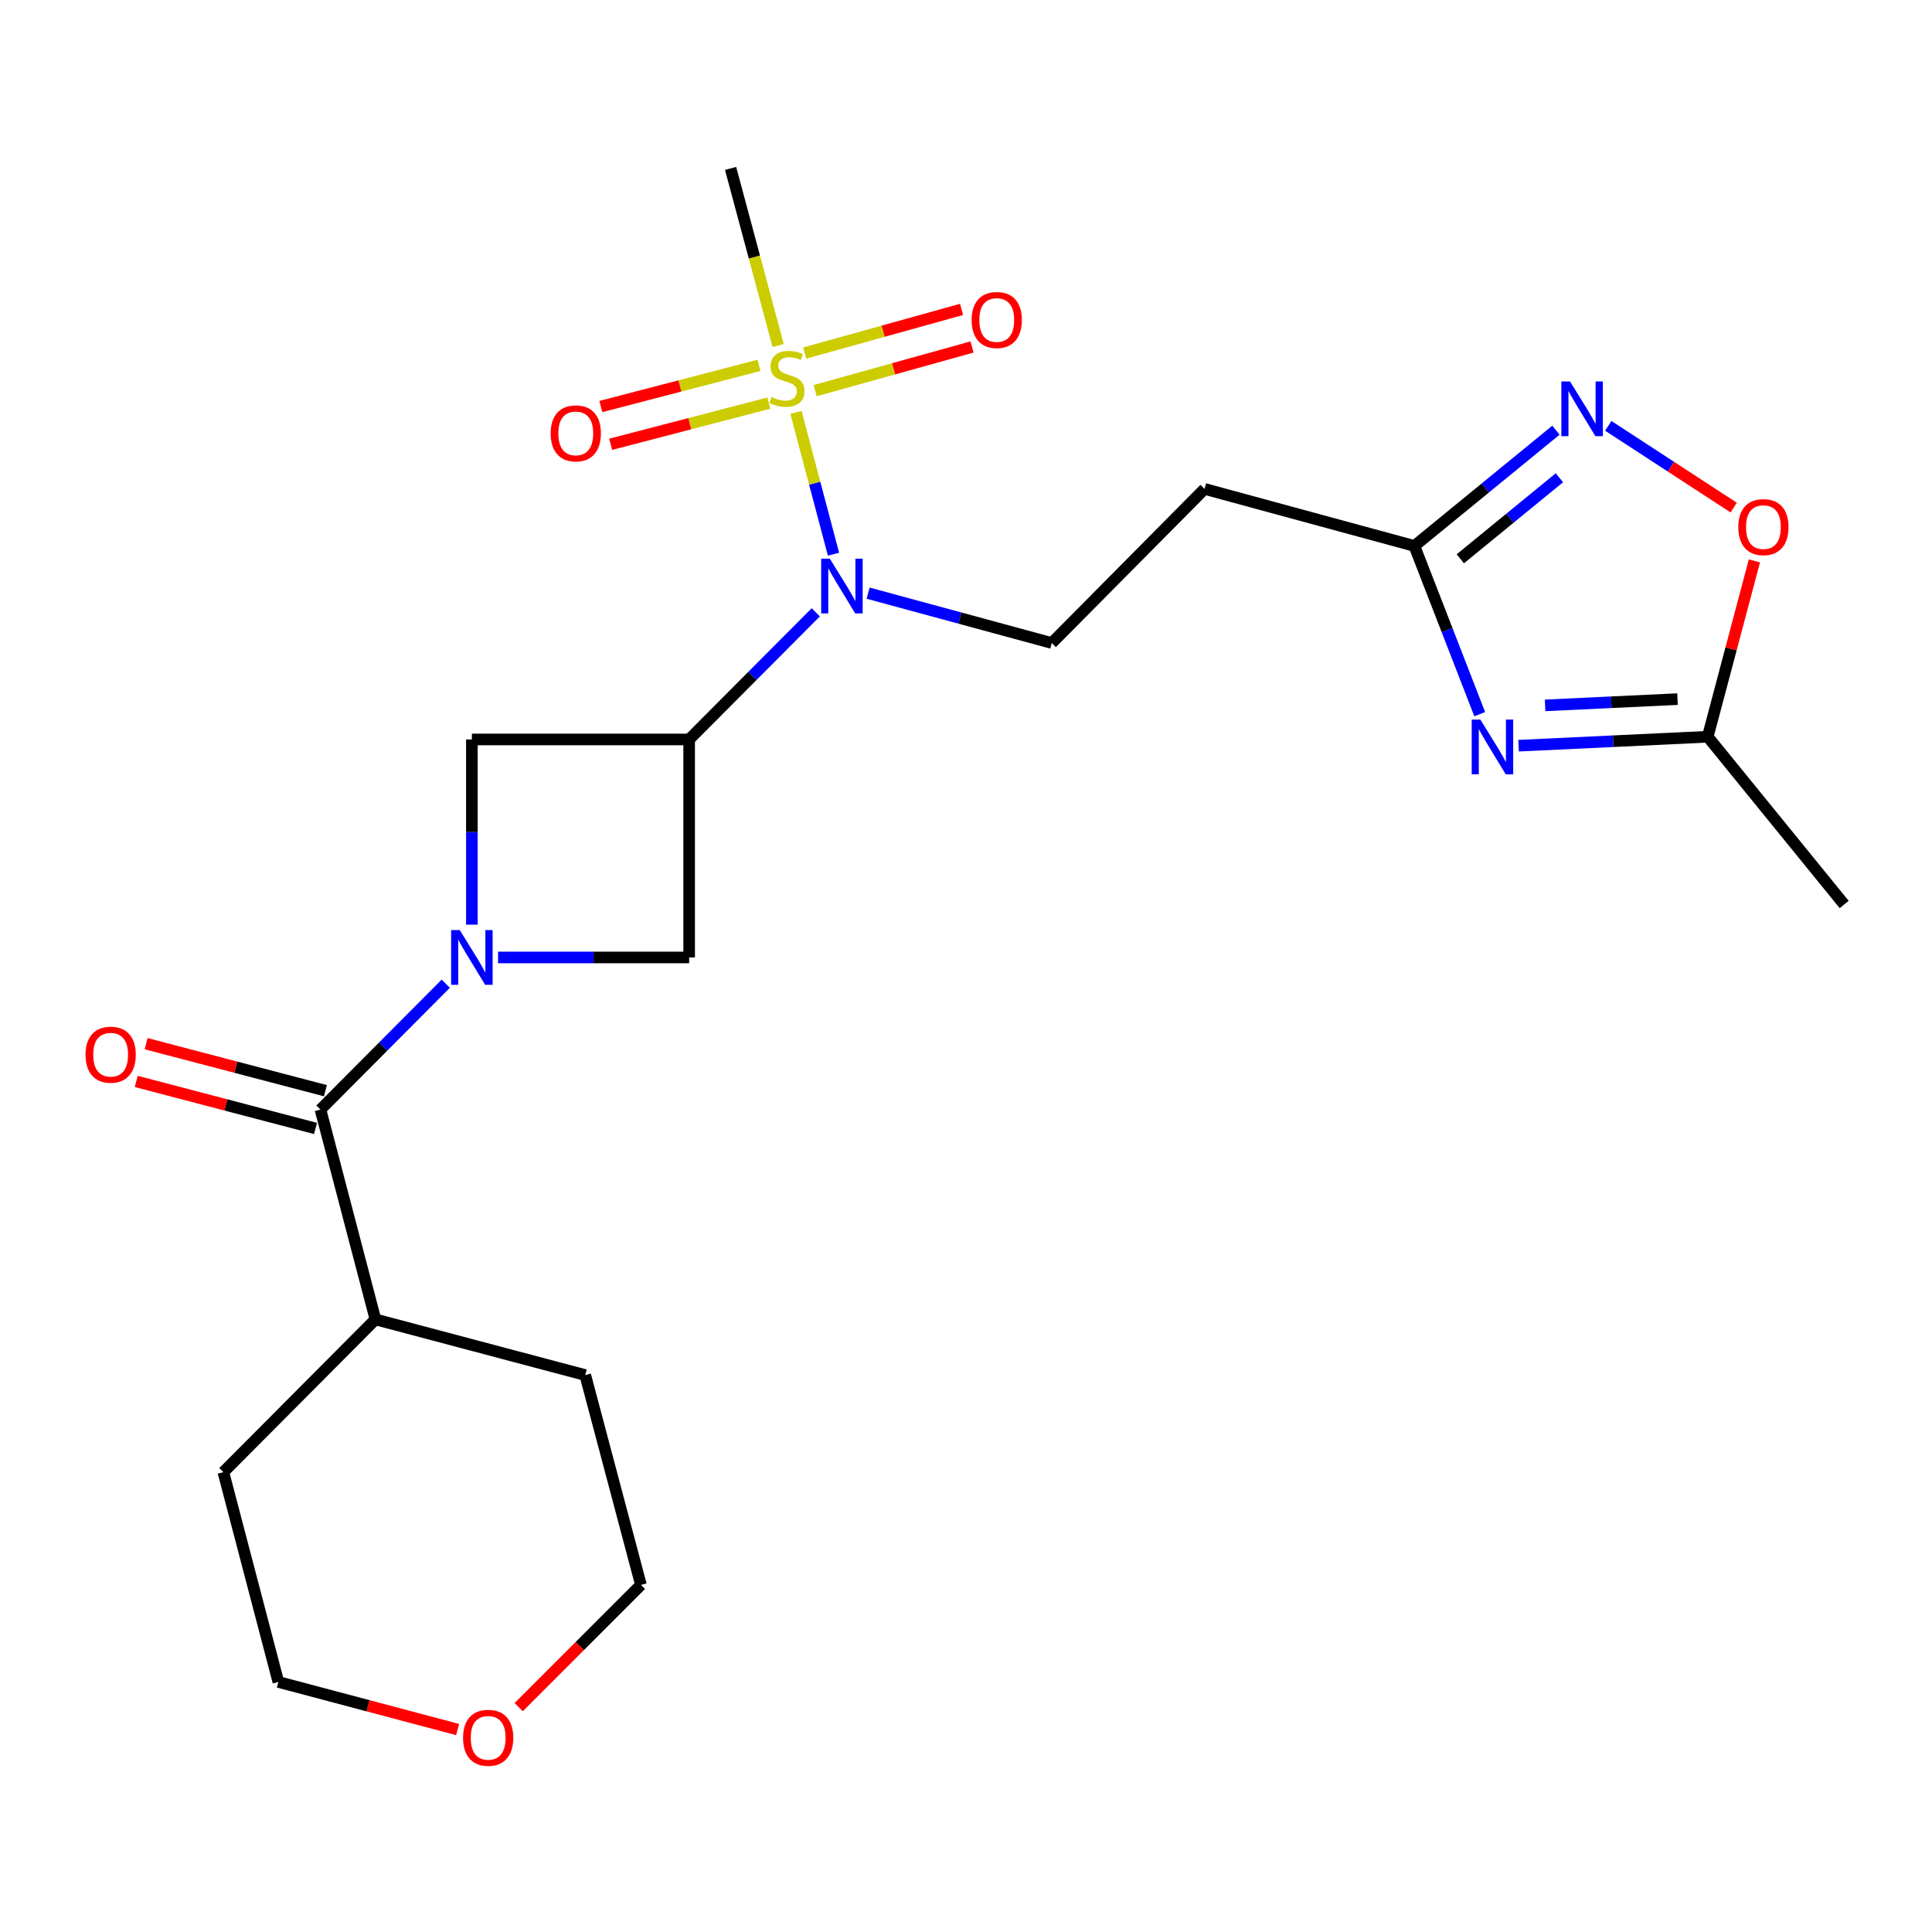 <?xml version='1.0' encoding='iso-8859-1'?>
<svg version='1.1' baseProfile='full'
              xmlns='http://www.w3.org/2000/svg'
                      xmlns:rdkit='http://www.rdkit.org/xml'
                      xmlns:xlink='http://www.w3.org/1999/xlink'
                  xml:space='preserve'
width='1000px' height='1000px' viewBox='0 0 1000 1000'>
<!-- END OF HEADER -->
<rect style='opacity:1.0;fill:#FFFFFF;stroke:none' width='1000' height='1000' x='0' y='0'> </rect>
<path class='bond-2' d='M 411.991,213.44 L 421.705,250.145' style='fill:none;fill-rule:evenodd;stroke:#CCCC00;stroke-width:6px;stroke-linecap:butt;stroke-linejoin:miter;stroke-opacity:1' />
<path class='bond-2' d='M 421.705,250.145 L 431.419,286.85' style='fill:none;fill-rule:evenodd;stroke:#0000FF;stroke-width:6px;stroke-linecap:butt;stroke-linejoin:miter;stroke-opacity:1' />
<path class='bond-13' d='M 421.923,202.195 L 462.519,190.896' style='fill:none;fill-rule:evenodd;stroke:#CCCC00;stroke-width:6px;stroke-linecap:butt;stroke-linejoin:miter;stroke-opacity:1' />
<path class='bond-13' d='M 462.519,190.896 L 503.115,179.597' style='fill:none;fill-rule:evenodd;stroke:#FF0000;stroke-width:6px;stroke-linecap:butt;stroke-linejoin:miter;stroke-opacity:1' />
<path class='bond-13' d='M 416.507,182.739 L 457.103,171.439' style='fill:none;fill-rule:evenodd;stroke:#CCCC00;stroke-width:6px;stroke-linecap:butt;stroke-linejoin:miter;stroke-opacity:1' />
<path class='bond-13' d='M 457.103,171.439 L 497.699,160.14' style='fill:none;fill-rule:evenodd;stroke:#FF0000;stroke-width:6px;stroke-linecap:butt;stroke-linejoin:miter;stroke-opacity:1' />
<path class='bond-14' d='M 392.869,189.105 L 351.931,199.763' style='fill:none;fill-rule:evenodd;stroke:#CCCC00;stroke-width:6px;stroke-linecap:butt;stroke-linejoin:miter;stroke-opacity:1' />
<path class='bond-14' d='M 351.931,199.763 L 310.993,210.421' style='fill:none;fill-rule:evenodd;stroke:#FF0000;stroke-width:6px;stroke-linecap:butt;stroke-linejoin:miter;stroke-opacity:1' />
<path class='bond-14' d='M 397.957,208.65 L 357.019,219.308' style='fill:none;fill-rule:evenodd;stroke:#CCCC00;stroke-width:6px;stroke-linecap:butt;stroke-linejoin:miter;stroke-opacity:1' />
<path class='bond-14' d='M 357.019,219.308 L 316.081,229.966' style='fill:none;fill-rule:evenodd;stroke:#FF0000;stroke-width:6px;stroke-linecap:butt;stroke-linejoin:miter;stroke-opacity:1' />
<path class='bond-18' d='M 402.77,178.848 L 390.463,133.013' style='fill:none;fill-rule:evenodd;stroke:#CCCC00;stroke-width:6px;stroke-linecap:butt;stroke-linejoin:miter;stroke-opacity:1' />
<path class='bond-18' d='M 390.463,133.013 L 378.156,87.179' style='fill:none;fill-rule:evenodd;stroke:#000000;stroke-width:6px;stroke-linecap:butt;stroke-linejoin:miter;stroke-opacity:1' />
<path class='bond-0' d='M 244.243,478.6 L 244.243,430.67' style='fill:none;fill-rule:evenodd;stroke:#0000FF;stroke-width:6px;stroke-linecap:butt;stroke-linejoin:miter;stroke-opacity:1' />
<path class='bond-0' d='M 244.243,430.67 L 244.243,382.74' style='fill:none;fill-rule:evenodd;stroke:#000000;stroke-width:6px;stroke-linecap:butt;stroke-linejoin:miter;stroke-opacity:1' />
<path class='bond-4' d='M 230.726,509.16 L 198.298,541.736' style='fill:none;fill-rule:evenodd;stroke:#0000FF;stroke-width:6px;stroke-linecap:butt;stroke-linejoin:miter;stroke-opacity:1' />
<path class='bond-4' d='M 198.298,541.736 L 165.871,574.313' style='fill:none;fill-rule:evenodd;stroke:#000000;stroke-width:6px;stroke-linecap:butt;stroke-linejoin:miter;stroke-opacity:1' />
<path class='bond-24' d='M 257.795,495.581 L 307.249,495.581' style='fill:none;fill-rule:evenodd;stroke:#0000FF;stroke-width:6px;stroke-linecap:butt;stroke-linejoin:miter;stroke-opacity:1' />
<path class='bond-24' d='M 307.249,495.581 L 356.703,495.581' style='fill:none;fill-rule:evenodd;stroke:#000000;stroke-width:6px;stroke-linecap:butt;stroke-linejoin:miter;stroke-opacity:1' />
<path class='bond-1' d='M 356.703,382.74 L 389.472,349.836' style='fill:none;fill-rule:evenodd;stroke:#000000;stroke-width:6px;stroke-linecap:butt;stroke-linejoin:miter;stroke-opacity:1' />
<path class='bond-1' d='M 389.472,349.836 L 422.241,316.932' style='fill:none;fill-rule:evenodd;stroke:#0000FF;stroke-width:6px;stroke-linecap:butt;stroke-linejoin:miter;stroke-opacity:1' />
<path class='bond-7' d='M 356.703,382.74 L 356.703,495.581' style='fill:none;fill-rule:evenodd;stroke:#000000;stroke-width:6px;stroke-linecap:butt;stroke-linejoin:miter;stroke-opacity:1' />
<path class='bond-8' d='M 356.703,382.74 L 244.243,382.74' style='fill:none;fill-rule:evenodd;stroke:#000000;stroke-width:6px;stroke-linecap:butt;stroke-linejoin:miter;stroke-opacity:1' />
<path class='bond-11' d='M 449.336,307.016 L 496.87,319.924' style='fill:none;fill-rule:evenodd;stroke:#0000FF;stroke-width:6px;stroke-linecap:butt;stroke-linejoin:miter;stroke-opacity:1' />
<path class='bond-11' d='M 496.87,319.924 L 544.404,332.833' style='fill:none;fill-rule:evenodd;stroke:#000000;stroke-width:6px;stroke-linecap:butt;stroke-linejoin:miter;stroke-opacity:1' />
<path class='bond-3' d='M 765.904,369.661 L 748.994,326.125' style='fill:none;fill-rule:evenodd;stroke:#0000FF;stroke-width:6px;stroke-linecap:butt;stroke-linejoin:miter;stroke-opacity:1' />
<path class='bond-3' d='M 748.994,326.125 L 732.084,282.589' style='fill:none;fill-rule:evenodd;stroke:#000000;stroke-width:6px;stroke-linecap:butt;stroke-linejoin:miter;stroke-opacity:1' />
<path class='bond-9' d='M 786.016,385.971 L 834.965,383.654' style='fill:none;fill-rule:evenodd;stroke:#0000FF;stroke-width:6px;stroke-linecap:butt;stroke-linejoin:miter;stroke-opacity:1' />
<path class='bond-9' d='M 834.965,383.654 L 883.915,381.337' style='fill:none;fill-rule:evenodd;stroke:#000000;stroke-width:6px;stroke-linecap:butt;stroke-linejoin:miter;stroke-opacity:1' />
<path class='bond-9' d='M 799.746,365.102 L 834.011,363.48' style='fill:none;fill-rule:evenodd;stroke:#0000FF;stroke-width:6px;stroke-linecap:butt;stroke-linejoin:miter;stroke-opacity:1' />
<path class='bond-9' d='M 834.011,363.48 L 868.275,361.859' style='fill:none;fill-rule:evenodd;stroke:#000000;stroke-width:6px;stroke-linecap:butt;stroke-linejoin:miter;stroke-opacity:1' />
<path class='bond-15' d='M 168.433,564.545 L 122.036,552.374' style='fill:none;fill-rule:evenodd;stroke:#000000;stroke-width:6px;stroke-linecap:butt;stroke-linejoin:miter;stroke-opacity:1' />
<path class='bond-15' d='M 122.036,552.374 L 75.64,540.204' style='fill:none;fill-rule:evenodd;stroke:#FF0000;stroke-width:6px;stroke-linecap:butt;stroke-linejoin:miter;stroke-opacity:1' />
<path class='bond-15' d='M 163.308,584.08 L 116.912,571.91' style='fill:none;fill-rule:evenodd;stroke:#000000;stroke-width:6px;stroke-linecap:butt;stroke-linejoin:miter;stroke-opacity:1' />
<path class='bond-15' d='M 116.912,571.91 L 70.515,559.739' style='fill:none;fill-rule:evenodd;stroke:#FF0000;stroke-width:6px;stroke-linecap:butt;stroke-linejoin:miter;stroke-opacity:1' />
<path class='bond-16' d='M 165.871,574.313 L 194.325,682.912' style='fill:none;fill-rule:evenodd;stroke:#000000;stroke-width:6px;stroke-linecap:butt;stroke-linejoin:miter;stroke-opacity:1' />
<path class='bond-5' d='M 805.35,222.665 L 768.717,252.627' style='fill:none;fill-rule:evenodd;stroke:#0000FF;stroke-width:6px;stroke-linecap:butt;stroke-linejoin:miter;stroke-opacity:1' />
<path class='bond-5' d='M 768.717,252.627 L 732.084,282.589' style='fill:none;fill-rule:evenodd;stroke:#000000;stroke-width:6px;stroke-linecap:butt;stroke-linejoin:miter;stroke-opacity:1' />
<path class='bond-5' d='M 807.147,247.287 L 781.503,268.26' style='fill:none;fill-rule:evenodd;stroke:#0000FF;stroke-width:6px;stroke-linecap:butt;stroke-linejoin:miter;stroke-opacity:1' />
<path class='bond-5' d='M 781.503,268.26 L 755.86,289.234' style='fill:none;fill-rule:evenodd;stroke:#000000;stroke-width:6px;stroke-linecap:butt;stroke-linejoin:miter;stroke-opacity:1' />
<path class='bond-10' d='M 832.434,220.413 L 864.889,241.564' style='fill:none;fill-rule:evenodd;stroke:#0000FF;stroke-width:6px;stroke-linecap:butt;stroke-linejoin:miter;stroke-opacity:1' />
<path class='bond-10' d='M 864.889,241.564 L 897.343,262.715' style='fill:none;fill-rule:evenodd;stroke:#FF0000;stroke-width:6px;stroke-linecap:butt;stroke-linejoin:miter;stroke-opacity:1' />
<path class='bond-6' d='M 732.084,282.589 L 623.484,253.058' style='fill:none;fill-rule:evenodd;stroke:#000000;stroke-width:6px;stroke-linecap:butt;stroke-linejoin:miter;stroke-opacity:1' />
<path class='bond-19' d='M 883.915,381.337 L 954.545,468.159' style='fill:none;fill-rule:evenodd;stroke:#000000;stroke-width:6px;stroke-linecap:butt;stroke-linejoin:miter;stroke-opacity:1' />
<path class='bond-25' d='M 883.915,381.337 L 895.995,335.828' style='fill:none;fill-rule:evenodd;stroke:#000000;stroke-width:6px;stroke-linecap:butt;stroke-linejoin:miter;stroke-opacity:1' />
<path class='bond-25' d='M 895.995,335.828 L 908.076,290.318' style='fill:none;fill-rule:evenodd;stroke:#FF0000;stroke-width:6px;stroke-linecap:butt;stroke-linejoin:miter;stroke-opacity:1' />
<path class='bond-12' d='M 544.404,332.833 L 623.484,253.058' style='fill:none;fill-rule:evenodd;stroke:#000000;stroke-width:6px;stroke-linecap:butt;stroke-linejoin:miter;stroke-opacity:1' />
<path class='bond-22' d='M 194.325,682.912 L 302.925,711.737' style='fill:none;fill-rule:evenodd;stroke:#000000;stroke-width:6px;stroke-linecap:butt;stroke-linejoin:miter;stroke-opacity:1' />
<path class='bond-23' d='M 194.325,682.912 L 115.615,761.981' style='fill:none;fill-rule:evenodd;stroke:#000000;stroke-width:6px;stroke-linecap:butt;stroke-linejoin:miter;stroke-opacity:1' />
<path class='bond-17' d='M 236.872,895.209 L 190.476,882.895' style='fill:none;fill-rule:evenodd;stroke:#FF0000;stroke-width:6px;stroke-linecap:butt;stroke-linejoin:miter;stroke-opacity:1' />
<path class='bond-17' d='M 190.476,882.895 L 144.081,870.58' style='fill:none;fill-rule:evenodd;stroke:#000000;stroke-width:6px;stroke-linecap:butt;stroke-linejoin:miter;stroke-opacity:1' />
<path class='bond-26' d='M 268.476,883.61 L 300.113,851.973' style='fill:none;fill-rule:evenodd;stroke:#FF0000;stroke-width:6px;stroke-linecap:butt;stroke-linejoin:miter;stroke-opacity:1' />
<path class='bond-26' d='M 300.113,851.973 L 331.749,820.337' style='fill:none;fill-rule:evenodd;stroke:#000000;stroke-width:6px;stroke-linecap:butt;stroke-linejoin:miter;stroke-opacity:1' />
<path class='bond-20' d='M 331.749,820.337 L 302.925,711.737' style='fill:none;fill-rule:evenodd;stroke:#000000;stroke-width:6px;stroke-linecap:butt;stroke-linejoin:miter;stroke-opacity:1' />
<path class='bond-21' d='M 144.081,870.58 L 115.615,761.981' style='fill:none;fill-rule:evenodd;stroke:#000000;stroke-width:6px;stroke-linecap:butt;stroke-linejoin:miter;stroke-opacity:1' />
<path  class='atom-0' d='M 399.317 205.499
Q 399.637 205.619, 400.957 206.179
Q 402.277 206.739, 403.717 207.099
Q 405.197 207.419, 406.637 207.419
Q 409.317 207.419, 410.877 206.139
Q 412.437 204.819, 412.437 202.539
Q 412.437 200.979, 411.637 200.019
Q 410.877 199.059, 409.677 198.539
Q 408.477 198.019, 406.477 197.419
Q 403.957 196.659, 402.437 195.939
Q 400.957 195.219, 399.877 193.699
Q 398.837 192.179, 398.837 189.619
Q 398.837 186.059, 401.237 183.859
Q 403.677 181.659, 408.477 181.659
Q 411.757 181.659, 415.477 183.219
L 414.557 186.299
Q 411.157 184.899, 408.597 184.899
Q 405.837 184.899, 404.317 186.059
Q 402.797 187.179, 402.837 189.139
Q 402.837 190.659, 403.597 191.579
Q 404.397 192.499, 405.517 193.019
Q 406.677 193.539, 408.597 194.139
Q 411.157 194.939, 412.677 195.739
Q 414.197 196.539, 415.277 198.179
Q 416.397 199.779, 416.397 202.539
Q 416.397 206.459, 413.757 208.579
Q 411.157 210.659, 406.797 210.659
Q 404.277 210.659, 402.357 210.099
Q 400.477 209.579, 398.237 208.659
L 399.317 205.499
' fill='#CCCC00'/>
<path  class='atom-1' d='M 237.983 481.421
L 247.263 496.421
Q 248.183 497.901, 249.663 500.581
Q 251.143 503.261, 251.223 503.421
L 251.223 481.421
L 254.983 481.421
L 254.983 509.741
L 251.103 509.741
L 241.143 493.341
Q 239.983 491.421, 238.743 489.221
Q 237.543 487.021, 237.183 486.341
L 237.183 509.741
L 233.503 509.741
L 233.503 481.421
L 237.983 481.421
' fill='#0000FF'/>
<path  class='atom-3' d='M 429.522 289.175
L 438.802 304.175
Q 439.722 305.655, 441.202 308.335
Q 442.682 311.015, 442.762 311.175
L 442.762 289.175
L 446.522 289.175
L 446.522 317.495
L 442.642 317.495
L 432.682 301.095
Q 431.522 299.175, 430.282 296.975
Q 429.082 294.775, 428.722 294.095
L 428.722 317.495
L 425.042 317.495
L 425.042 289.175
L 429.522 289.175
' fill='#0000FF'/>
<path  class='atom-4' d='M 766.227 372.451
L 775.507 387.451
Q 776.427 388.931, 777.907 391.611
Q 779.387 394.291, 779.467 394.451
L 779.467 372.451
L 783.227 372.451
L 783.227 400.771
L 779.347 400.771
L 769.387 384.371
Q 768.227 382.451, 766.987 380.251
Q 765.787 378.051, 765.427 377.371
L 765.427 400.771
L 761.747 400.771
L 761.747 372.451
L 766.227 372.451
' fill='#0000FF'/>
<path  class='atom-6' d='M 812.634 197.428
L 821.914 212.428
Q 822.834 213.908, 824.314 216.588
Q 825.794 219.268, 825.874 219.428
L 825.874 197.428
L 829.634 197.428
L 829.634 225.748
L 825.754 225.748
L 815.794 209.348
Q 814.634 207.428, 813.394 205.228
Q 812.194 203.028, 811.834 202.348
L 811.834 225.748
L 808.154 225.748
L 808.154 197.428
L 812.634 197.428
' fill='#0000FF'/>
<path  class='atom-11' d='M 899.739 272.829
Q 899.739 266.029, 903.099 262.229
Q 906.459 258.429, 912.739 258.429
Q 919.019 258.429, 922.379 262.229
Q 925.739 266.029, 925.739 272.829
Q 925.739 279.709, 922.339 283.629
Q 918.939 287.509, 912.739 287.509
Q 906.499 287.509, 903.099 283.629
Q 899.739 279.749, 899.739 272.829
M 912.739 284.309
Q 917.059 284.309, 919.379 281.429
Q 921.739 278.509, 921.739 272.829
Q 921.739 267.269, 919.379 264.469
Q 917.059 261.629, 912.739 261.629
Q 908.419 261.629, 906.059 264.429
Q 903.739 267.229, 903.739 272.829
Q 903.739 278.549, 906.059 281.429
Q 908.419 284.309, 912.739 284.309
' fill='#FF0000'/>
<path  class='atom-14' d='M 502.916 165.632
Q 502.916 158.832, 506.276 155.032
Q 509.636 151.232, 515.916 151.232
Q 522.196 151.232, 525.556 155.032
Q 528.916 158.832, 528.916 165.632
Q 528.916 172.512, 525.516 176.432
Q 522.116 180.312, 515.916 180.312
Q 509.676 180.312, 506.276 176.432
Q 502.916 172.552, 502.916 165.632
M 515.916 177.112
Q 520.236 177.112, 522.556 174.232
Q 524.916 171.312, 524.916 165.632
Q 524.916 160.072, 522.556 157.272
Q 520.236 154.432, 515.916 154.432
Q 511.596 154.432, 509.236 157.232
Q 506.916 160.032, 506.916 165.632
Q 506.916 171.352, 509.236 174.232
Q 511.596 177.112, 515.916 177.112
' fill='#FF0000'/>
<path  class='atom-15' d='M 285.021 224.313
Q 285.021 217.513, 288.381 213.713
Q 291.741 209.913, 298.021 209.913
Q 304.301 209.913, 307.661 213.713
Q 311.021 217.513, 311.021 224.313
Q 311.021 231.193, 307.621 235.113
Q 304.221 238.993, 298.021 238.993
Q 291.781 238.993, 288.381 235.113
Q 285.021 231.233, 285.021 224.313
M 298.021 235.793
Q 302.341 235.793, 304.661 232.913
Q 307.021 229.993, 307.021 224.313
Q 307.021 218.753, 304.661 215.953
Q 302.341 213.113, 298.021 213.113
Q 293.701 213.113, 291.341 215.913
Q 289.021 218.713, 289.021 224.313
Q 289.021 230.033, 291.341 232.913
Q 293.701 235.793, 298.021 235.793
' fill='#FF0000'/>
<path  class='atom-16' d='M 44.271 545.905
Q 44.271 539.105, 47.631 535.305
Q 50.991 531.505, 57.271 531.505
Q 63.551 531.505, 66.911 535.305
Q 70.271 539.105, 70.271 545.905
Q 70.271 552.785, 66.871 556.705
Q 63.471 560.585, 57.271 560.585
Q 51.031 560.585, 47.631 556.705
Q 44.271 552.825, 44.271 545.905
M 57.271 557.385
Q 61.591 557.385, 63.911 554.505
Q 66.271 551.585, 66.271 545.905
Q 66.271 540.345, 63.911 537.545
Q 61.591 534.705, 57.271 534.705
Q 52.951 534.705, 50.591 537.505
Q 48.271 540.305, 48.271 545.905
Q 48.271 551.625, 50.591 554.505
Q 52.951 557.385, 57.271 557.385
' fill='#FF0000'/>
<path  class='atom-18' d='M 239.681 899.485
Q 239.681 892.685, 243.041 888.885
Q 246.401 885.085, 252.681 885.085
Q 258.961 885.085, 262.321 888.885
Q 265.681 892.685, 265.681 899.485
Q 265.681 906.365, 262.281 910.285
Q 258.881 914.165, 252.681 914.165
Q 246.441 914.165, 243.041 910.285
Q 239.681 906.405, 239.681 899.485
M 252.681 910.965
Q 257.001 910.965, 259.321 908.085
Q 261.681 905.165, 261.681 899.485
Q 261.681 893.925, 259.321 891.125
Q 257.001 888.285, 252.681 888.285
Q 248.361 888.285, 246.001 891.085
Q 243.681 893.885, 243.681 899.485
Q 243.681 905.205, 246.001 908.085
Q 248.361 910.965, 252.681 910.965
' fill='#FF0000'/>
</svg>
